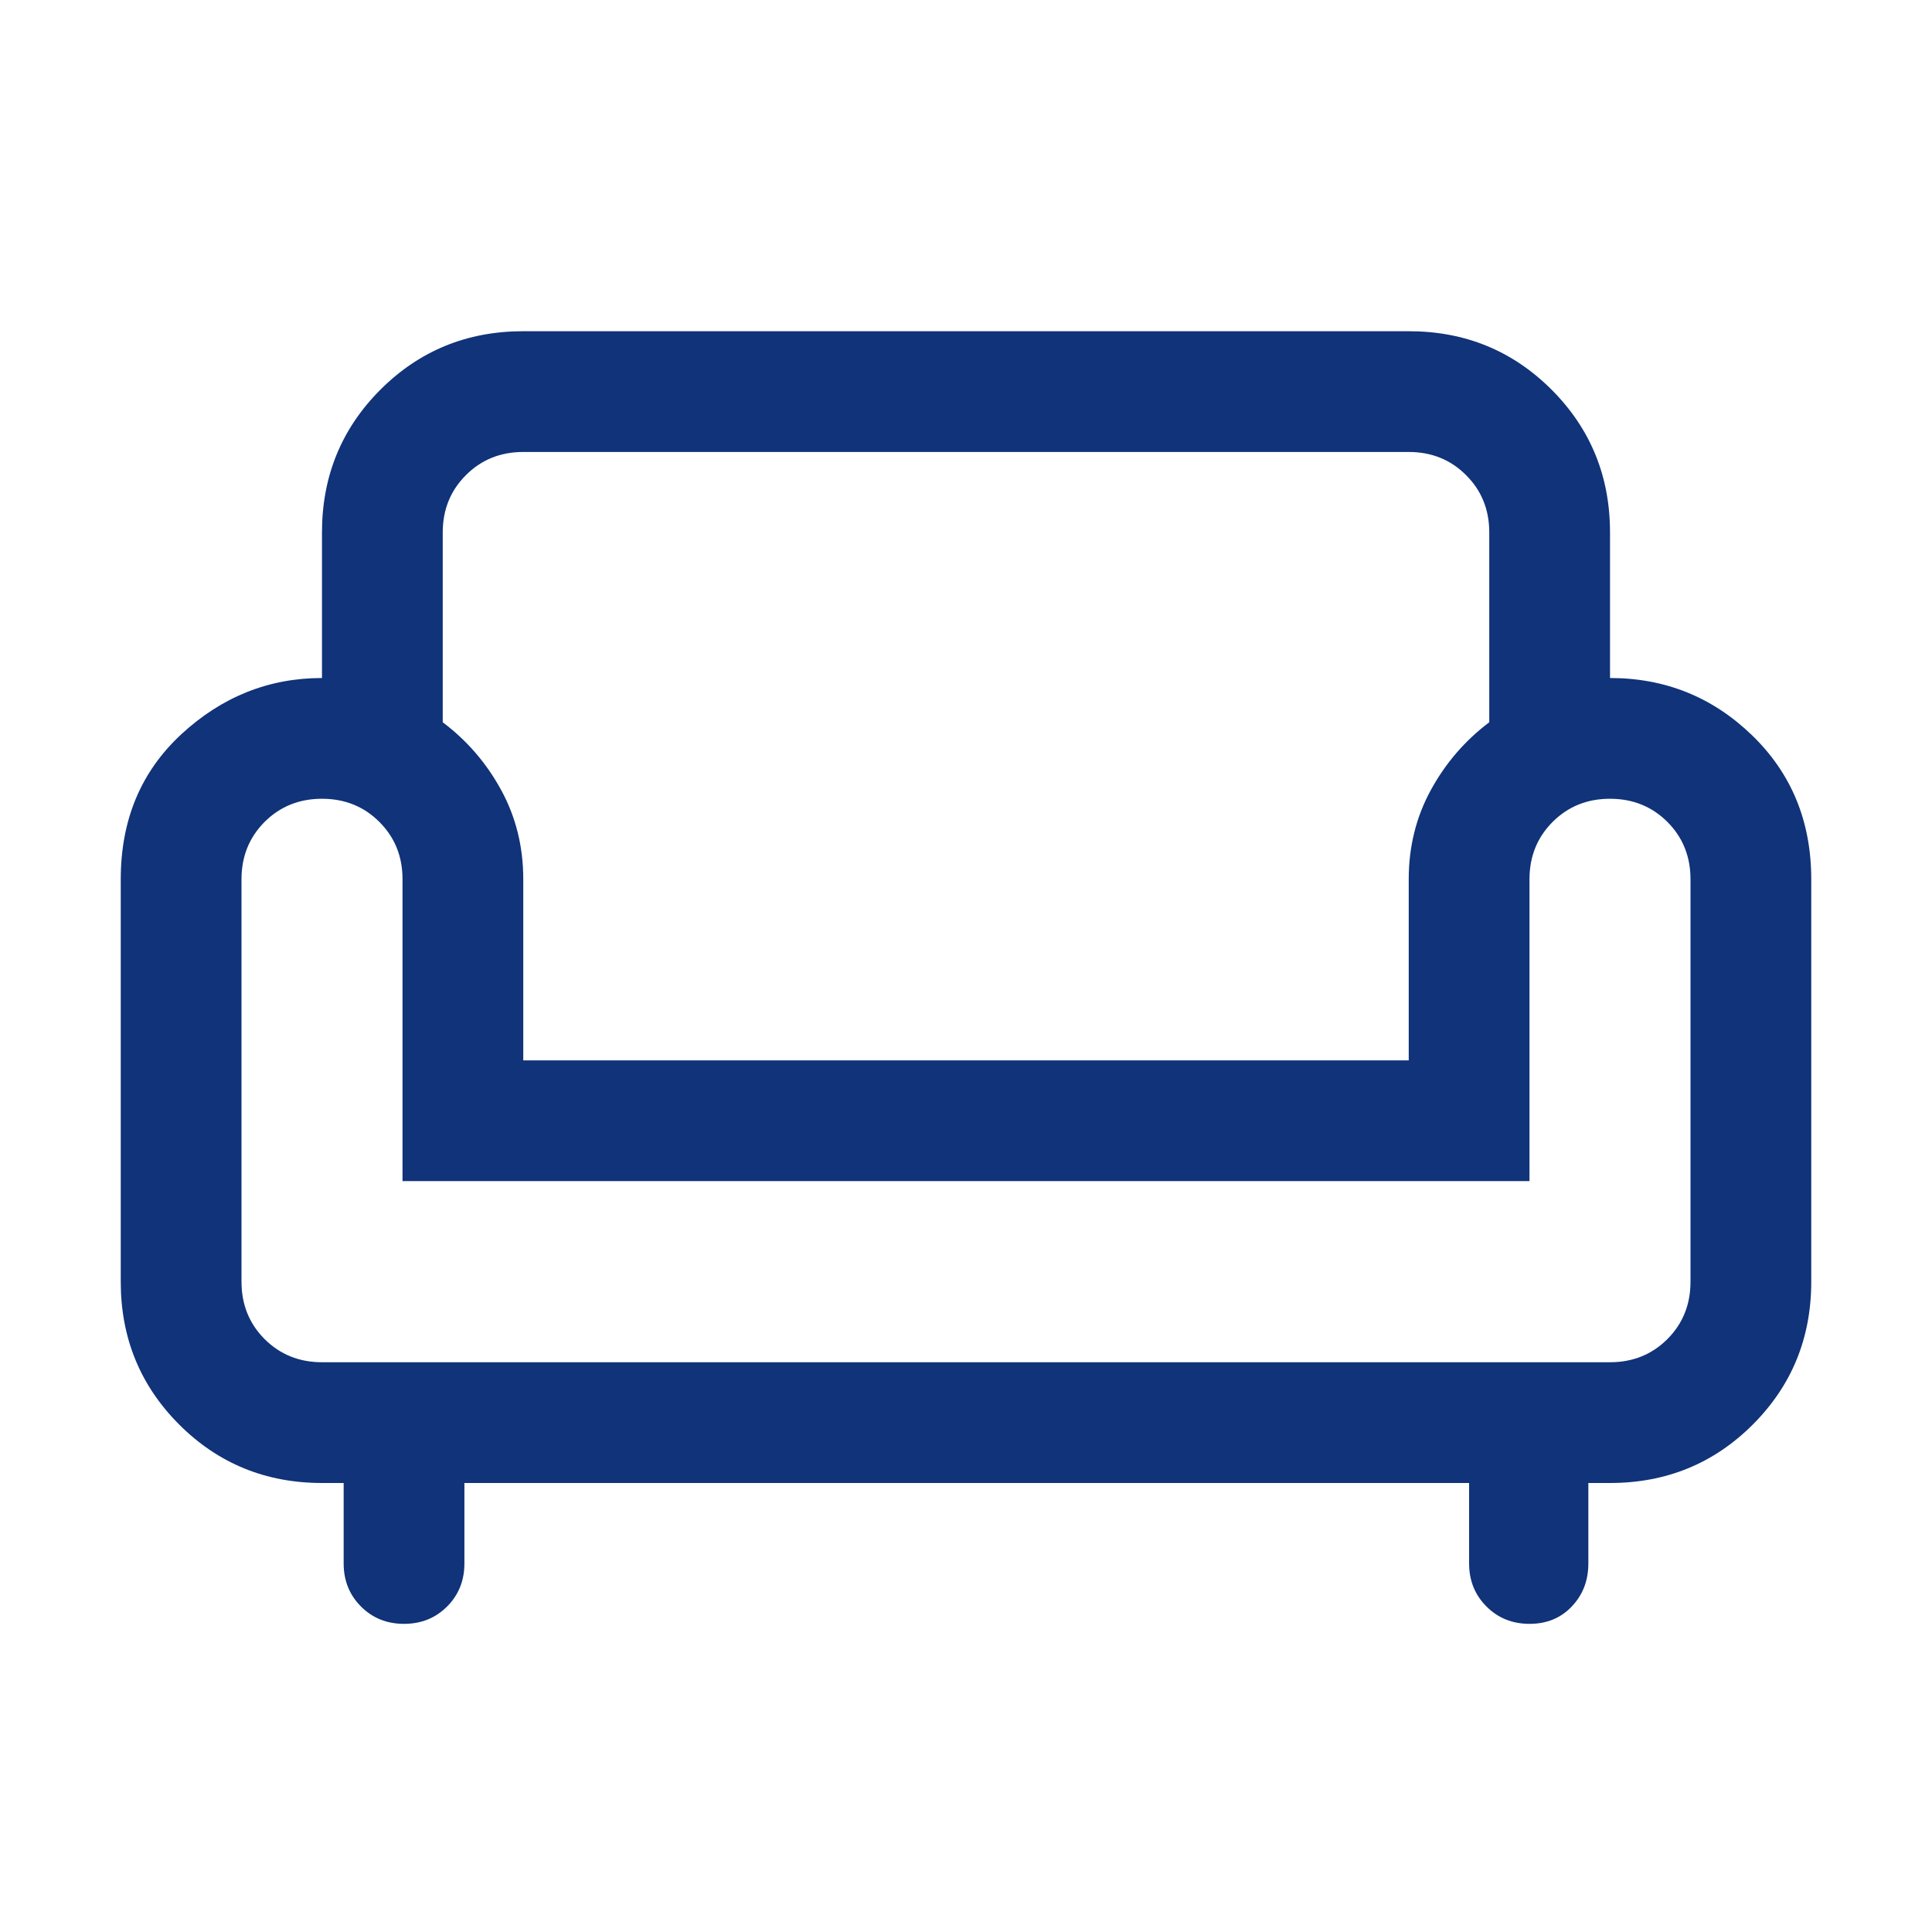 <svg width="32" height="32" viewBox="0 0 32 32" fill="none" xmlns="http://www.w3.org/2000/svg">
<path d="M6.692 26.896C6.408 26.896 6.171 26.801 5.979 26.609C5.788 26.417 5.692 26.18 5.692 25.896V24.563H5.333C4.402 24.563 3.613 24.24 2.968 23.595C2.323 22.95 2 22.161 2 21.23V14.563C2 13.58 2.335 12.779 3.006 12.159C3.677 11.54 4.453 11.23 5.333 11.23V8.82C5.333 7.888 5.656 7.1 6.301 6.454C6.947 5.809 7.735 5.486 8.667 5.486H23.333C24.265 5.486 25.053 5.809 25.699 6.454C26.344 7.1 26.667 7.888 26.667 8.82V11.23C27.581 11.23 28.365 11.546 29.019 12.178C29.673 12.811 30 13.606 30 14.563V21.23C30 22.161 29.677 22.95 29.032 23.595C28.387 24.24 27.598 24.563 26.667 24.563H26.308V25.896C26.308 26.18 26.216 26.417 26.033 26.609C25.85 26.801 25.617 26.896 25.334 26.896C25.05 26.896 24.813 26.801 24.621 26.609C24.429 26.417 24.333 26.18 24.333 25.896V24.563H7.692V25.896C7.692 26.18 7.596 26.418 7.405 26.609C7.213 26.801 6.975 26.896 6.692 26.896ZM5.333 22.563H26.667C27.044 22.563 27.361 22.435 27.617 22.18C27.872 21.924 28 21.608 28 21.23V14.563C28 14.185 27.872 13.869 27.617 13.613C27.361 13.358 27.044 13.23 26.667 13.23C26.289 13.23 25.972 13.358 25.717 13.613C25.461 13.869 25.333 14.185 25.333 14.563V19.563H6.667V14.563C6.667 14.185 6.539 13.869 6.283 13.613C6.028 13.358 5.711 13.23 5.333 13.23C4.956 13.23 4.639 13.358 4.383 13.613C4.128 13.869 4 14.185 4 14.563V21.23C4 21.608 4.128 21.924 4.383 22.18C4.639 22.435 4.956 22.563 5.333 22.563ZM8.667 17.563H23.333V14.563C23.333 14.023 23.456 13.53 23.7 13.084C23.945 12.637 24.267 12.264 24.667 11.963V8.82C24.667 8.442 24.539 8.125 24.283 7.87C24.028 7.614 23.711 7.486 23.333 7.486H8.667C8.289 7.486 7.972 7.614 7.717 7.87C7.461 8.125 7.333 8.442 7.333 8.82V11.963C7.733 12.264 8.056 12.637 8.3 13.084C8.544 13.53 8.667 14.023 8.667 14.563V17.563Z" fill="#103379"/>
</svg>
